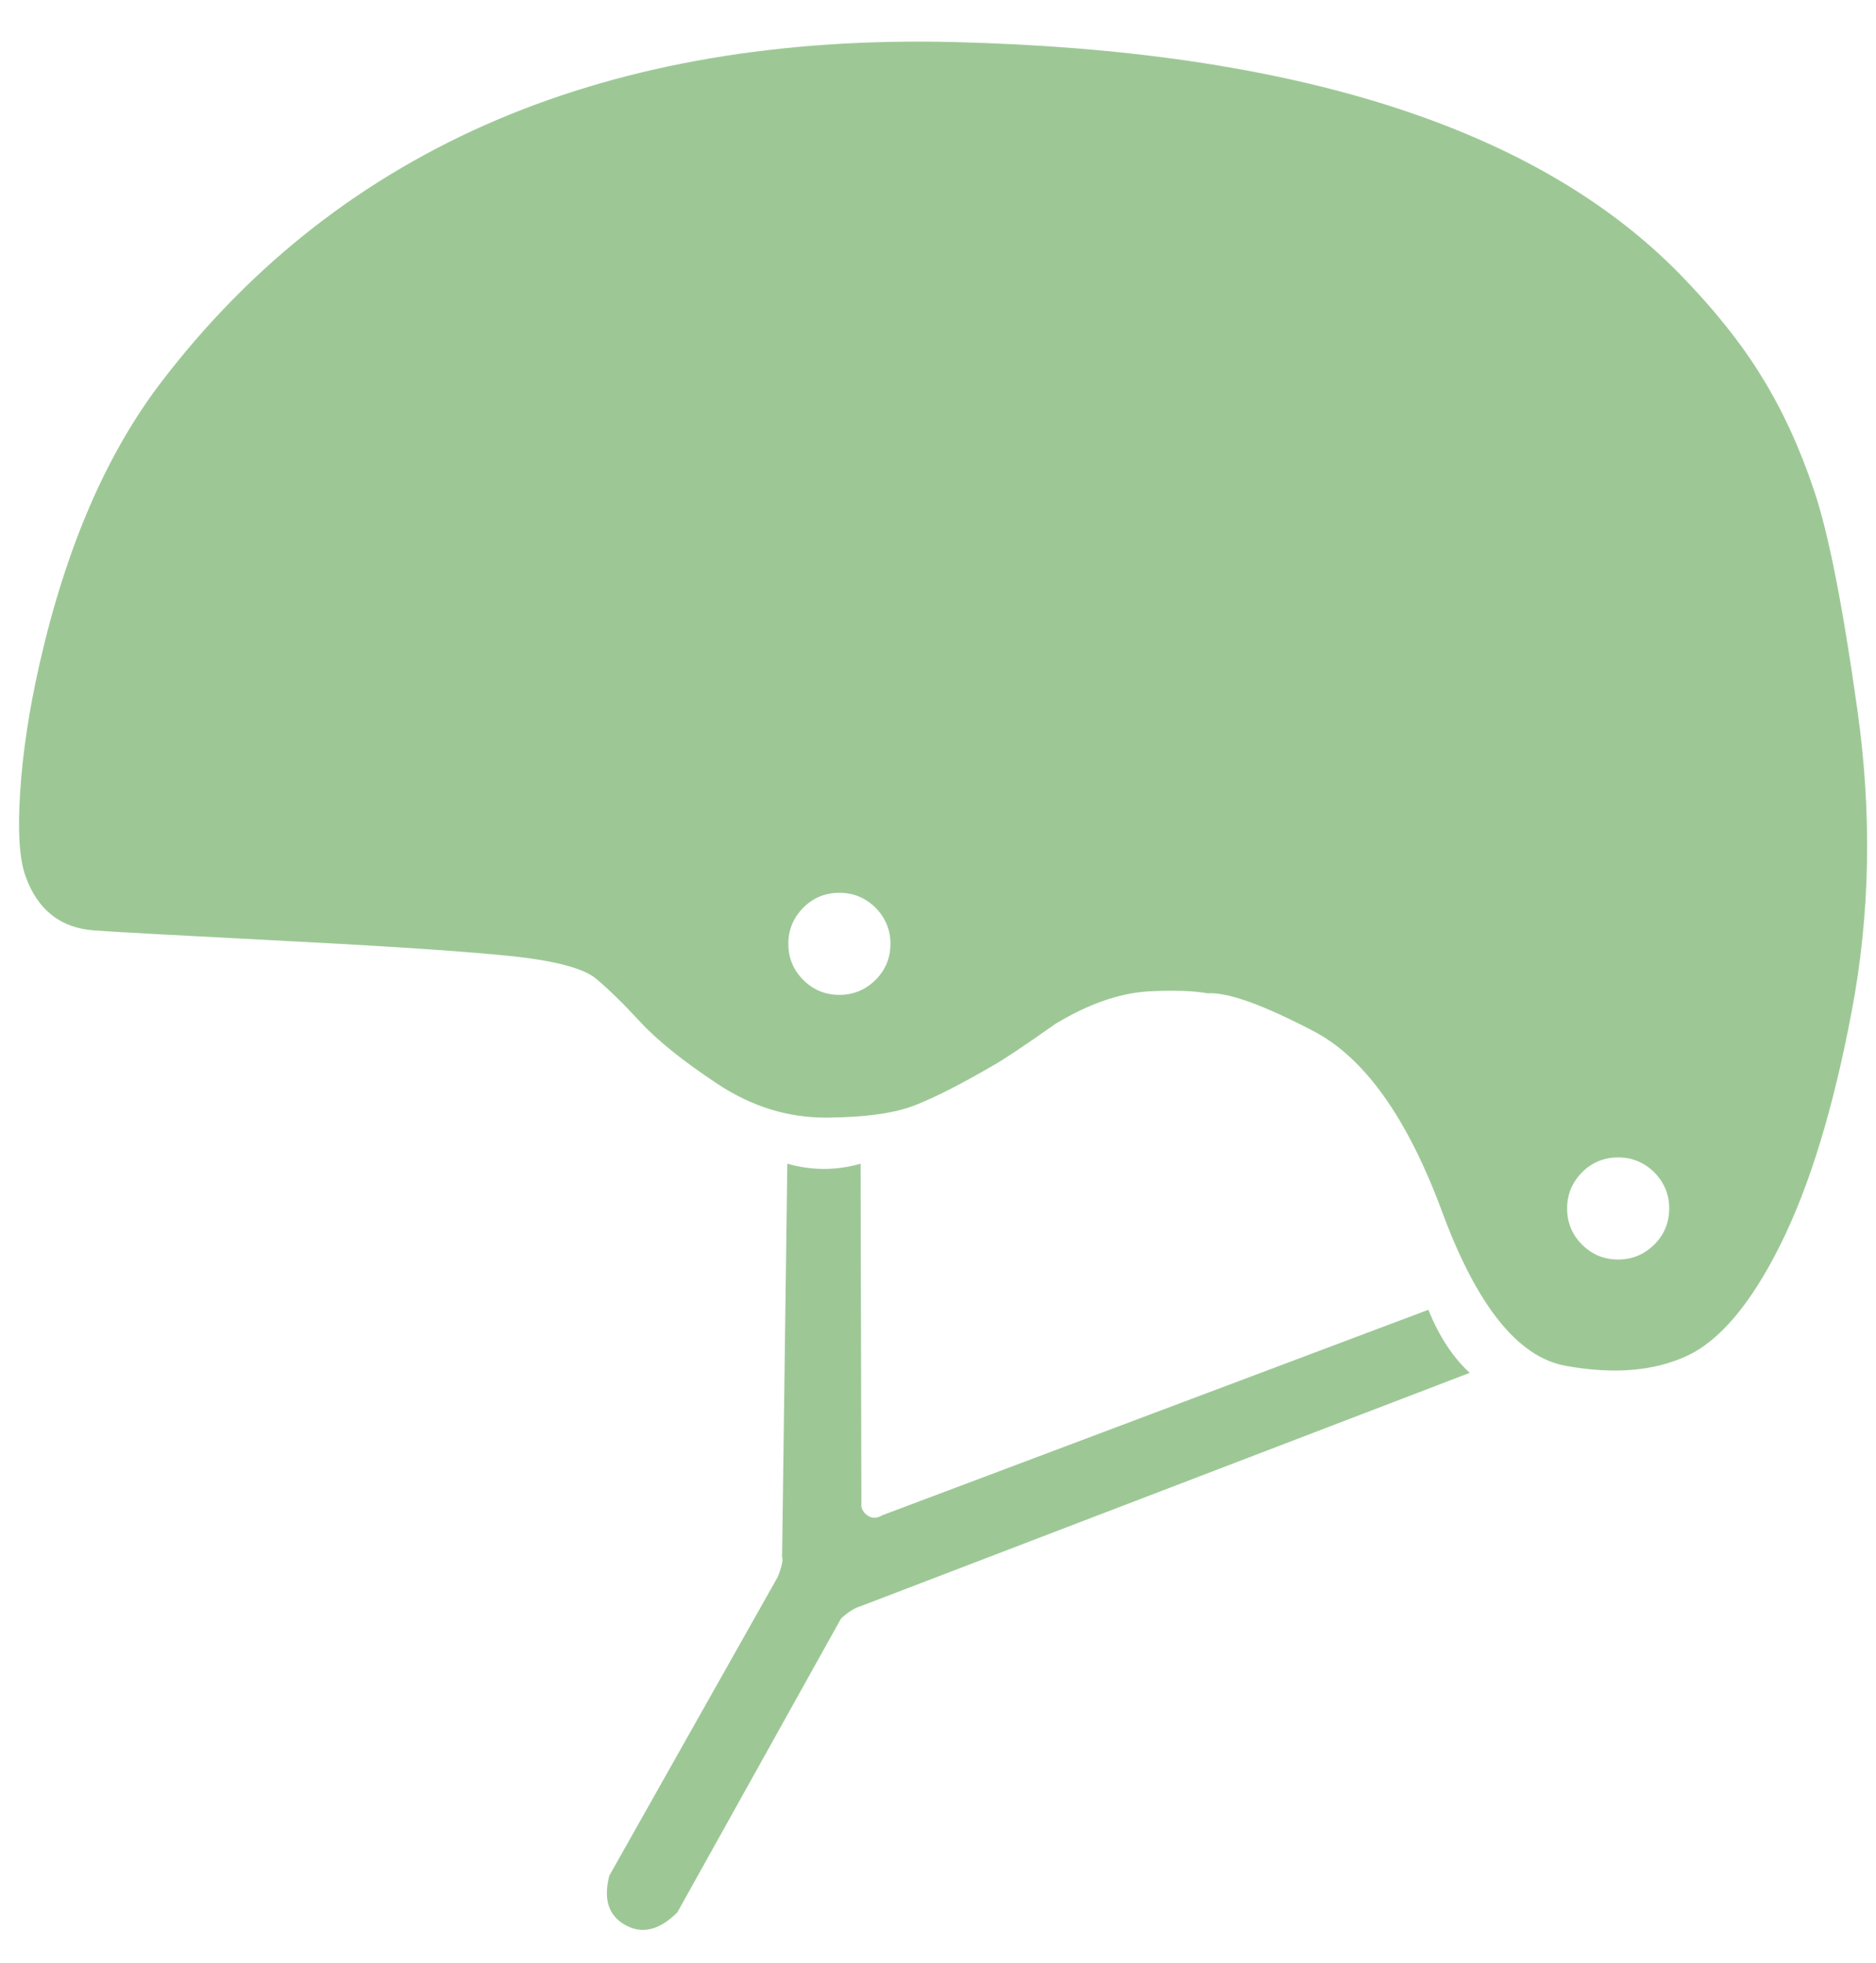 <svg width="43" height="45" viewBox="0 0 43 45" fill="none" xmlns="http://www.w3.org/2000/svg">
<path d="M33.688 31.468C33.301 31.113 32.985 30.631 32.74 30.022L20.224 34.732C20.192 34.752 20.156 34.768 20.116 34.78C20.036 34.8 19.962 34.788 19.894 34.744C19.81 34.688 19.76 34.616 19.744 34.528C19.744 34.448 19.744 34.406 19.744 34.402L19.726 26.674C19.166 26.834 18.606 26.834 18.046 26.674L17.926 35.692C17.945 35.742 17.935 35.826 17.896 35.944C17.861 36.066 17.833 36.142 17.812 36.172L13.966 42.994C13.826 43.538 13.95 43.916 14.338 44.128C14.722 44.34 15.118 44.242 15.526 43.834L19.276 37.102C19.434 36.952 19.592 36.854 19.75 36.808L33.688 31.468Z" fill="#9DC896"/>
<path d="M40.39 8.65C39.922 7.882 39.294 7.094 38.506 6.286C35.225 2.929 29.679 1.155 21.868 0.964C17.924 0.868 14.442 1.458 11.422 2.734C8.346 4.038 5.774 6.042 3.706 8.746C2.45 10.382 1.518 12.534 0.91 15.202C0.666 16.274 0.516 17.27 0.46 18.19C0.404 19.07 0.446 19.702 0.586 20.086C0.862 20.858 1.388 21.272 2.164 21.328C2.672 21.364 4.282 21.452 6.994 21.592C9.202 21.708 10.796 21.818 11.776 21.922C12.755 22.03 13.383 22.2 13.66 22.432C13.94 22.664 14.276 22.992 14.668 23.416C15.06 23.843 15.652 24.319 16.444 24.844C17.236 25.369 18.078 25.627 18.97 25.618C19.862 25.61 20.538 25.512 20.998 25.324C21.462 25.139 22.046 24.841 22.75 24.43C22.99 24.298 23.47 23.978 24.19 23.47C24.93 23.022 25.63 22.774 26.29 22.726C26.886 22.694 27.348 22.708 27.676 22.768C28.131 22.737 28.943 23.027 30.112 23.638C31.281 24.25 32.263 25.632 33.058 27.784C33.854 29.936 34.796 31.11 35.884 31.306C36.973 31.506 37.897 31.432 38.656 31.084C39.415 30.736 40.131 29.888 40.804 28.54C41.476 27.196 42.022 25.412 42.442 23.188C42.866 20.964 42.91 18.66 42.574 16.276C42.241 13.896 41.911 12.222 41.584 11.254C41.261 10.285 40.863 9.417 40.39 8.65ZM18.07 21.634C18.07 21.314 18.184 21.038 18.412 20.806C18.64 20.578 18.916 20.464 19.24 20.464C19.56 20.464 19.836 20.578 20.068 20.806C20.296 21.038 20.41 21.314 20.41 21.634C20.41 21.958 20.296 22.234 20.068 22.462C19.836 22.69 19.56 22.804 19.24 22.804C18.916 22.804 18.64 22.69 18.412 22.462C18.184 22.234 18.07 21.958 18.07 21.634ZM36.262 26.872C36.49 26.644 36.766 26.53 37.09 26.53C37.41 26.53 37.686 26.644 37.918 26.872C38.146 27.104 38.26 27.38 38.26 27.7C38.26 28.024 38.146 28.3 37.918 28.528C37.686 28.756 37.41 28.87 37.09 28.87C36.766 28.87 36.49 28.756 36.262 28.528C36.034 28.3 35.92 28.024 35.92 27.7C35.92 27.38 36.034 27.104 36.262 26.872Z" fill="#9DC896"/>
</svg>
